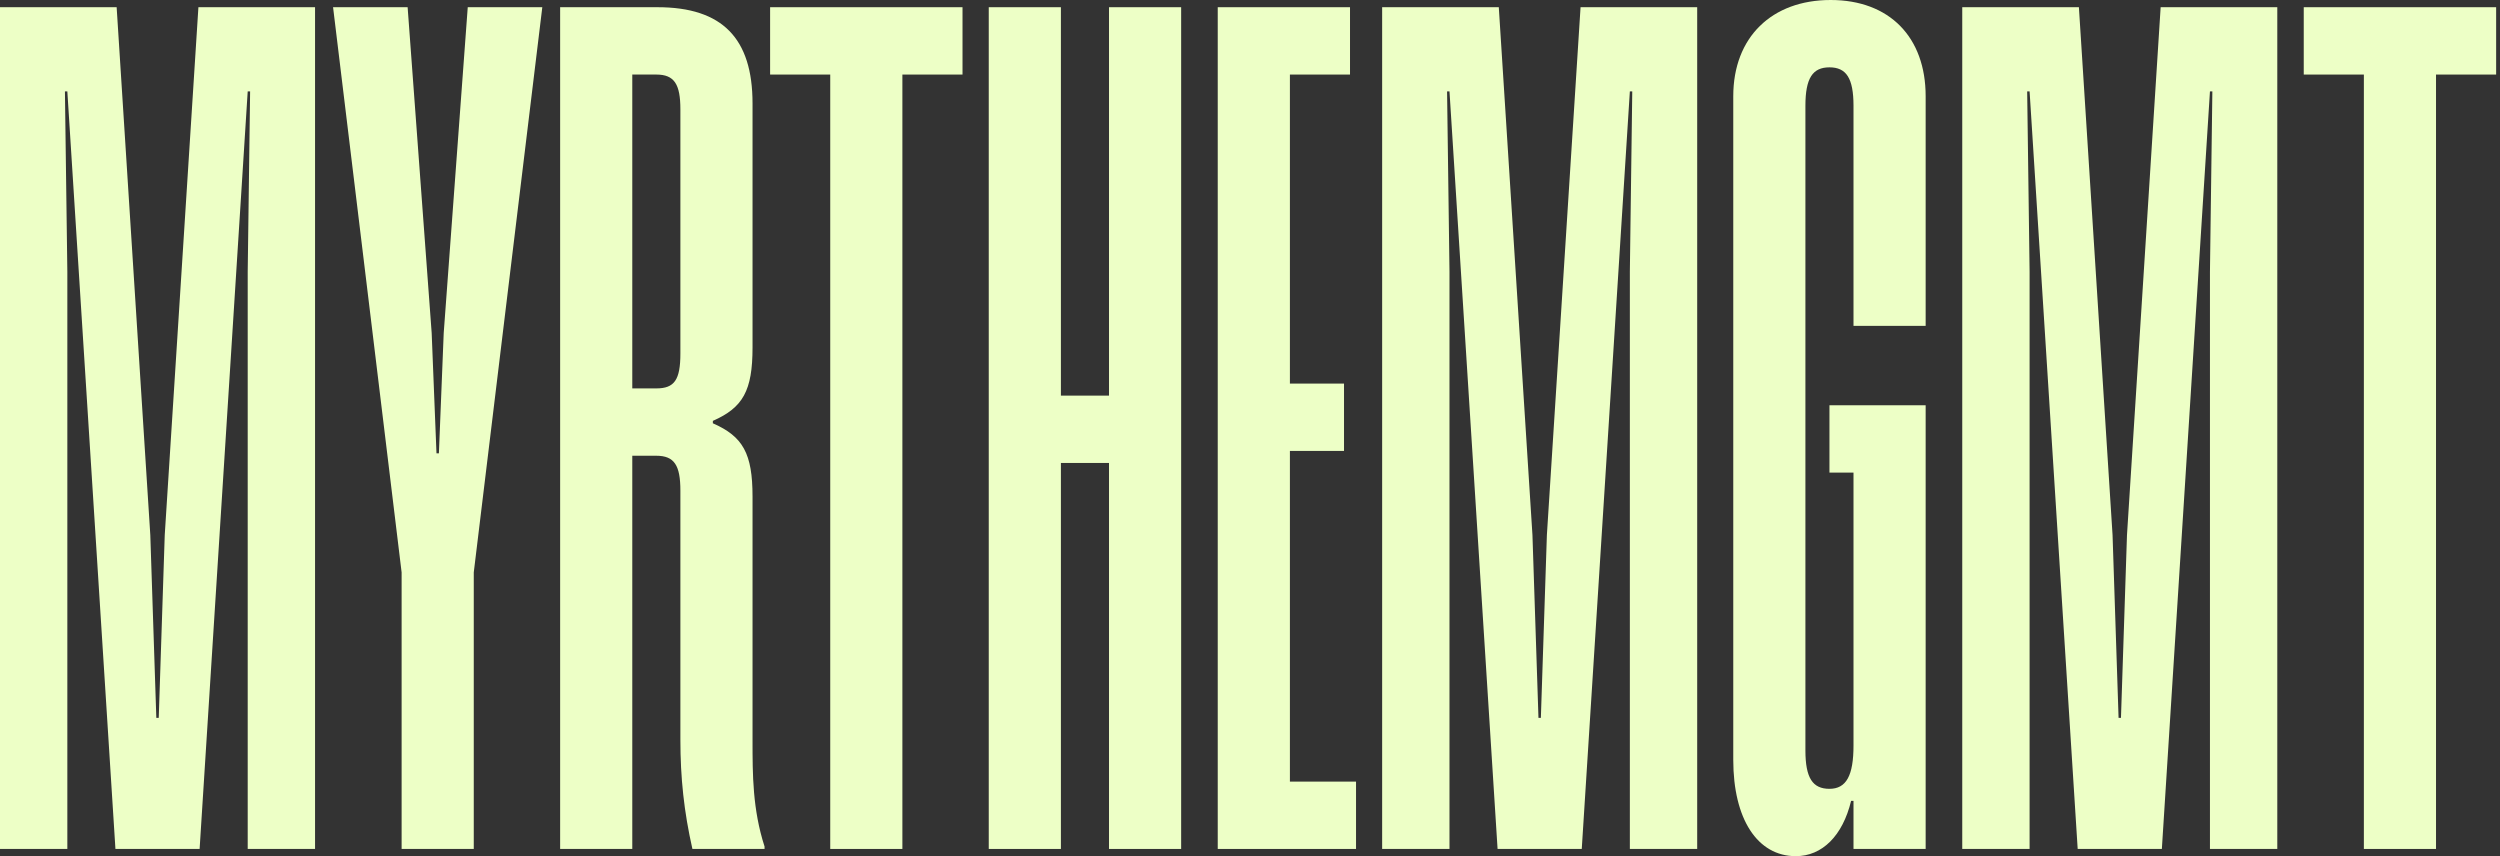 <svg width="219" height="75" viewBox="0 0 219 75" fill="none" xmlns="http://www.w3.org/2000/svg">
<rect x="0" y="0" width="219" height="75" fill="#333333" stroke="none"/>
<path d="M27.598 0.632V74.368H21.699V23.806L21.91 8.006H21.699L17.486 74.368H10.112L5.899 8.006H5.688L5.899 23.806V74.368H0V0.632H10.218L13.167 46.875L13.694 62.886H13.905L14.431 46.875L17.381 0.632H27.598Z" fill="#EDFFC6"/>
<path d="M47.506 0.632L41.502 50.141V74.368H35.182V50.141L29.177 0.632H35.708L37.815 29.178L38.236 39.712H38.447L38.869 29.178L40.975 0.632H47.506Z" fill="#EDFFC6"/>
<path d="M59.602 42.977C59.602 40.766 59.075 39.923 57.495 39.923H55.388V74.368H49.068V0.632H57.6C63.289 0.632 65.922 3.371 65.922 9.059V30.442C65.922 34.235 65.079 35.709 62.446 36.868V37.079C65.079 38.237 65.922 39.712 65.922 43.504V64.888C65.922 67.837 65.922 70.892 66.975 74.157V74.368H60.655C59.918 71.103 59.602 68.153 59.602 64.782V42.977ZM59.602 9.586C59.602 7.374 59.075 6.531 57.495 6.531H55.388V34.024H57.495C59.075 34.024 59.602 33.286 59.602 30.969V9.586Z" fill="#EDFFC6"/>
<path d="M84.316 0.632V6.531H79.049V74.368H72.729V6.531H67.462V0.632H84.316Z" fill="#EDFFC6"/>
<path d="M103.469 0.632V74.368H97.149V40.555H92.935V74.368H86.615V0.632H92.935V34.656H97.149V0.632H103.469Z" fill="#EDFFC6"/>
<path d="M106.674 74.368V0.632H118.261V6.531H112.995V33.602H117.735V39.501H112.995V68.469H118.788V74.368H106.674Z" fill="#EDFFC6"/>
<path d="M148.674 0.632V74.368H142.775V23.806L142.986 8.006H142.775L138.562 74.368H131.188L126.975 8.006H126.764L126.975 23.806V74.368H121.076V0.632H131.294L134.243 46.875L134.77 62.886H134.98L135.507 46.875L138.457 0.632H148.674Z" fill="#EDFFC6"/>
<path d="M160.26 35.499H168.687V74.368H162.367V70.154H162.157C161.419 73.209 159.628 75 157.311 75C153.94 75 151.834 71.735 151.834 66.573V8.427C151.834 3.265 155.204 0 160.366 0C165.527 0 168.687 3.265 168.687 8.427V28.546H162.367V9.27C162.367 6.847 161.735 5.899 160.26 5.899C158.786 5.899 158.154 6.847 158.154 9.27V65.73C158.154 68.153 158.786 69.101 160.26 69.101C161.735 69.101 162.367 67.942 162.367 65.309V41.398H160.26V35.499Z" fill="#EDFFC6"/>
<path d="M199.491 0.632V74.368H193.592V23.806L193.803 8.006H193.592L189.379 74.368H182.005L177.792 8.006H177.581L177.792 23.806V74.368H171.893V0.632H182.111L185.06 46.875L185.587 62.886H185.797L186.324 46.875L189.273 0.632H199.491Z" fill="#EDFFC6"/>
<path d="M218.662 0.632V6.531H213.395V74.368H207.075V6.531H201.808V0.632H218.662Z" fill="#EDFFC6"/>
</svg>
